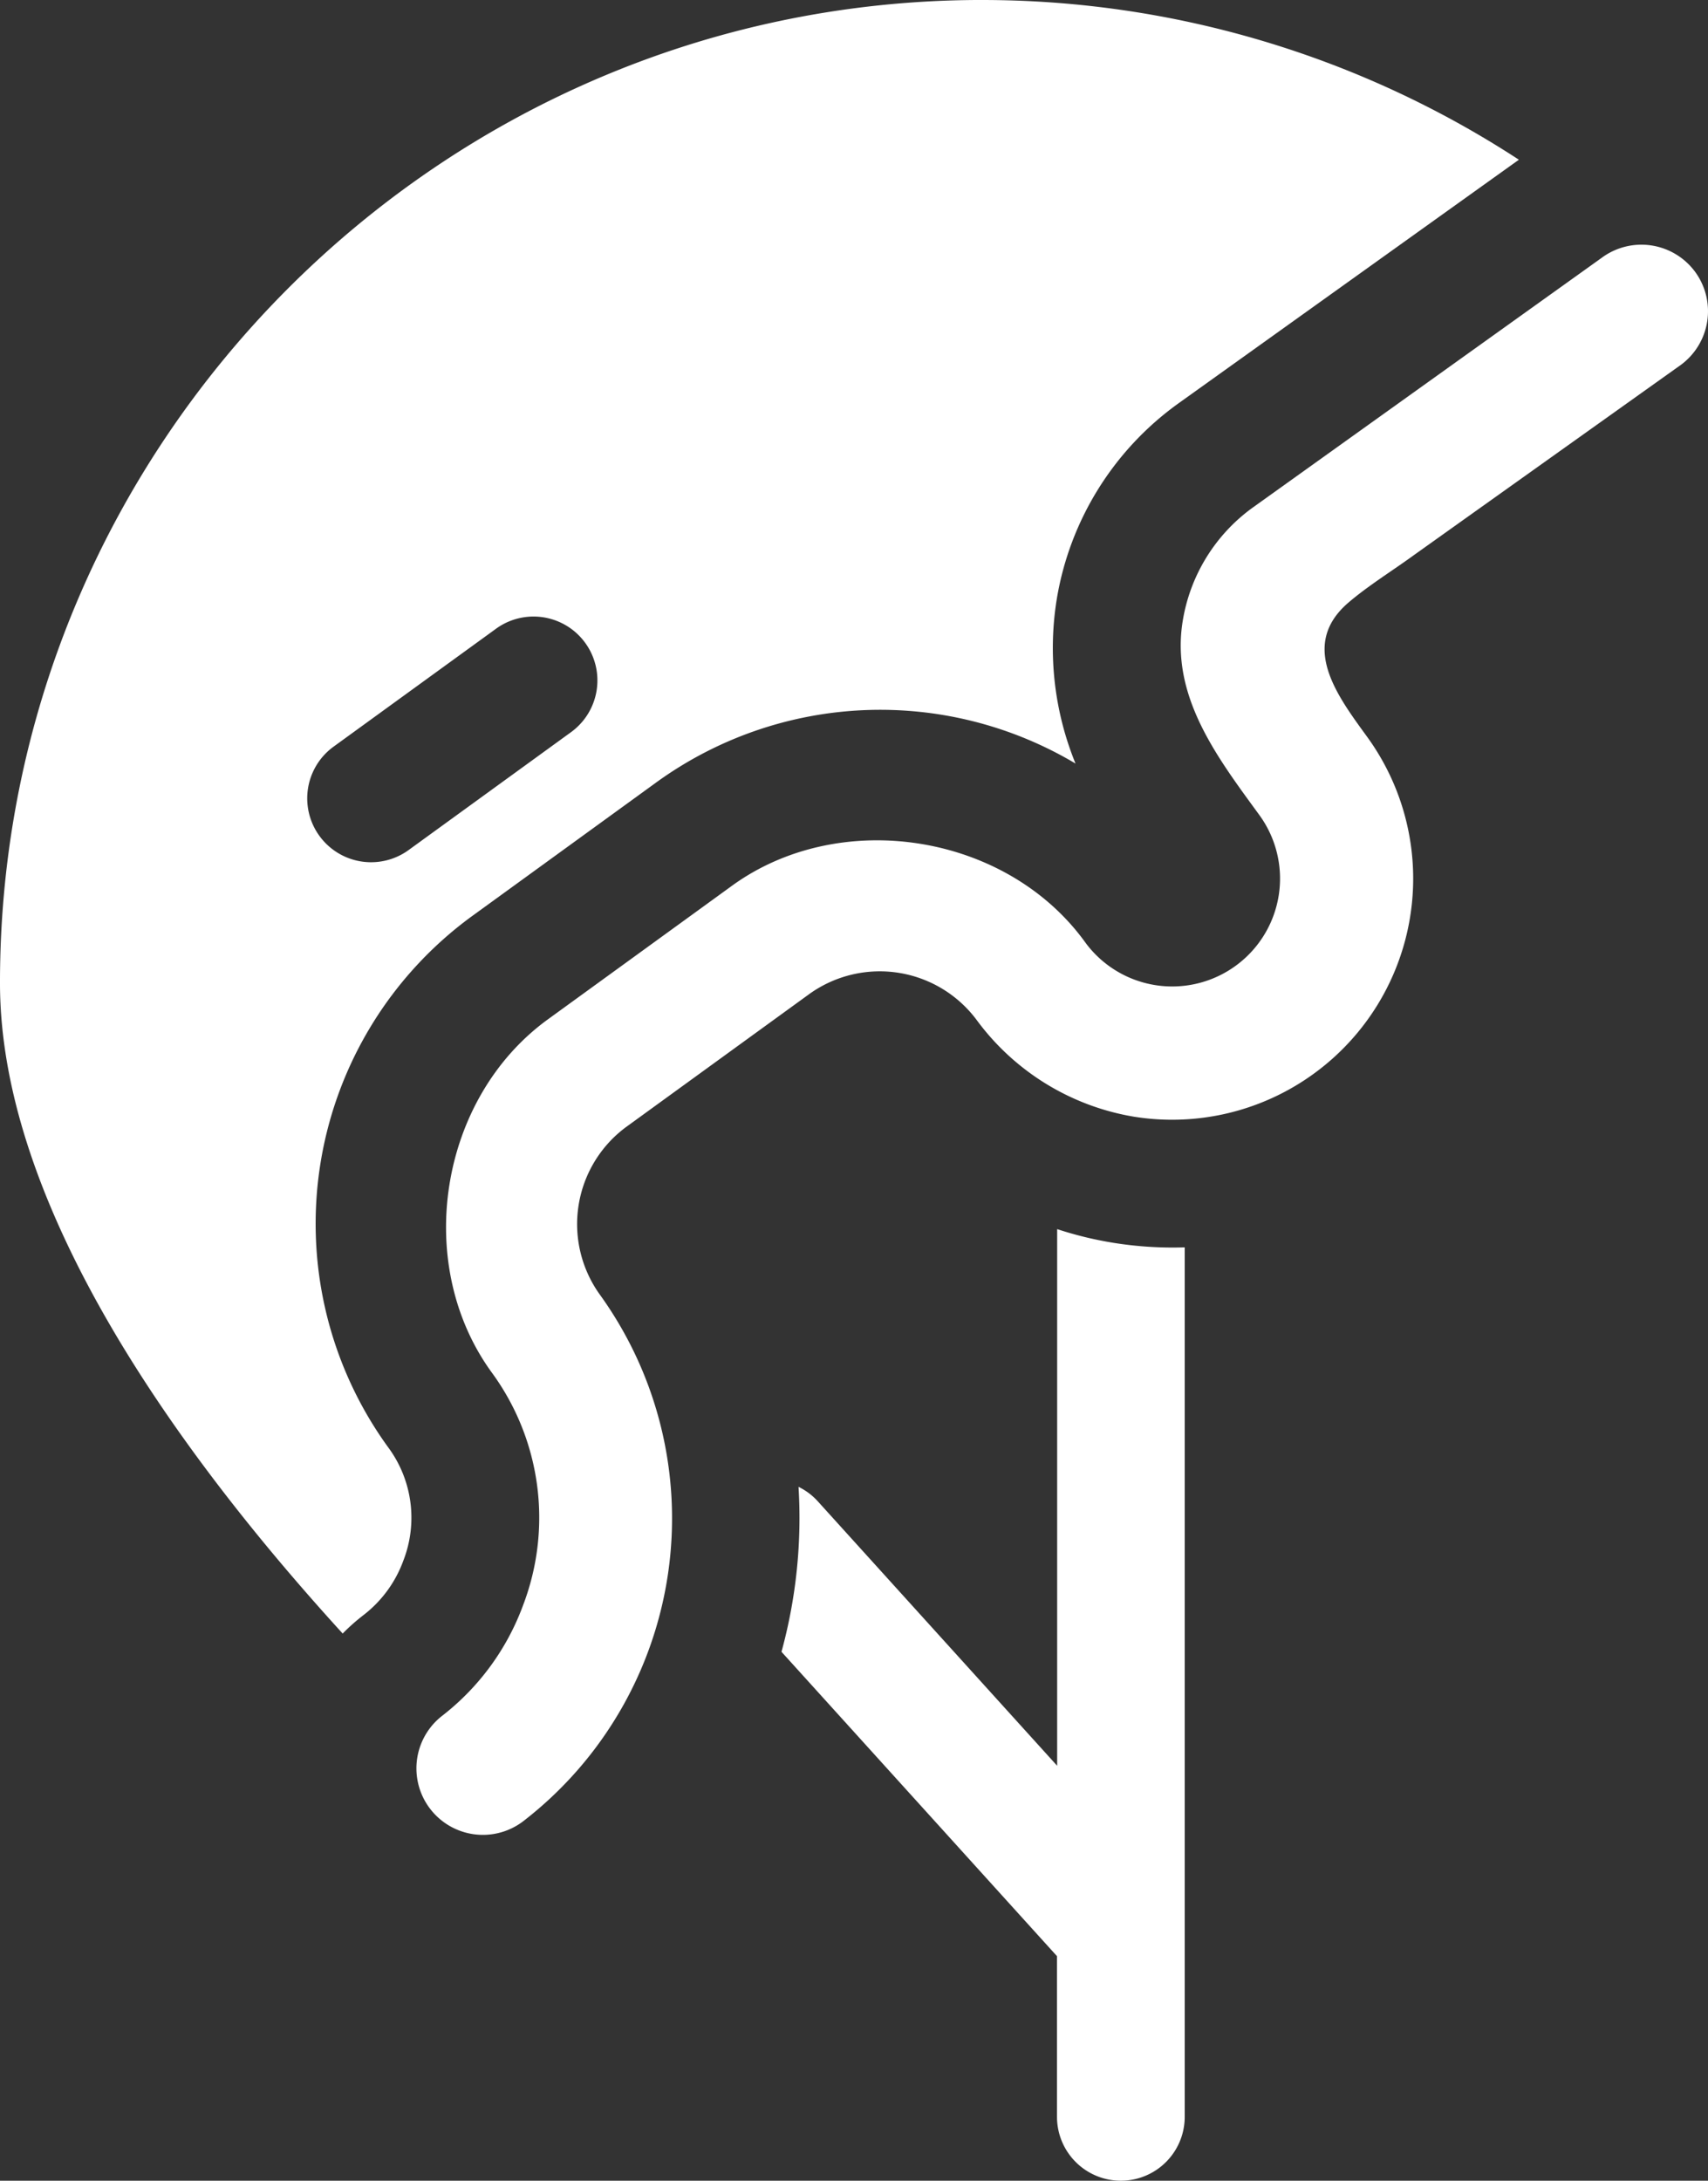 <svg id="Capa_1" data-name="Capa 1" xmlns="http://www.w3.org/2000/svg" viewBox="0 0 401.18 512"><rect x="0" y="0" width="401.18" height="512" fill="#333333" stroke="none"/><defs><style>.cls-1{fill:#fff;}</style></defs><title>helmet</title><path class="cls-1" d="M230.64,0h-1.35C102.67.74-.19,104.37,0,231c.08,52.3,41.84,110.17,80.49,152.53a46.61,46.61,0,0,1,5-4.42,28.39,28.39,0,0,0,9.25-12.7,27.76,27.76,0,0,0-3.6-26.65A89.38,89.38,0,0,1,111,215l43.23-31.36a89.68,89.68,0,0,1,98.39-4.37,71.78,71.78,0,0,1-4.39-38.69,70.76,70.76,0,0,1,28.38-45.74l.08-.06L356.76,37.5A230.66,230.66,0,0,0,230.64,0ZM134.11,171.91,95.92,199.62A15,15,0,0,1,78.3,175.34l38.19-27.71a15,15,0,0,1,17.73,24.2Z" transform="translate(0 0)"/><path class="cls-1" d="M261.68,291.82a86.27,86.27,0,0,1-13.37-3.24v126l-56.23-62.1a14.87,14.87,0,0,0-4.52-3.39,119.07,119.07,0,0,1-4,38.73l64.71,71.46V497a15,15,0,0,0,30,0V292.86A87.72,87.72,0,0,1,261.68,291.82Z" transform="translate(0 0)"/><path class="cls-1" d="M398.21,63.9a15.67,15.67,0,0,0-21.85-3.48l-.08.06-82.06,58.71a40.92,40.92,0,0,0-16.39,26.43c-3,17.82,8.12,32.22,18,45.78a25.33,25.33,0,0,1-40.64,30.24l-.36-.49c-18.52-25.53-57.53-31.6-82.91-13.18l-43.23,31.36c-25.55,18.54-31.71,57.38-13.23,82.85a57.66,57.66,0,0,1,7.41,54.69,58.34,58.34,0,0,1-19.12,26.06,15.61,15.61,0,1,0,19.35,24.51,89.82,89.82,0,0,0,17.71-123.6A28.34,28.34,0,0,1,147,264.65l43.22-31.36a28.38,28.38,0,0,1,39.22,6.24,57.65,57.65,0,0,0,36.94,22.66A56.62,56.62,0,0,0,321.12,173c-6.95-9.57-16.06-21.48-4.42-31.5,4.68-4,10.17-7.37,15.17-11l.11-.08,62.81-44.74A15.64,15.64,0,0,0,398.21,63.9Z" transform="translate(0 0)"/></svg>